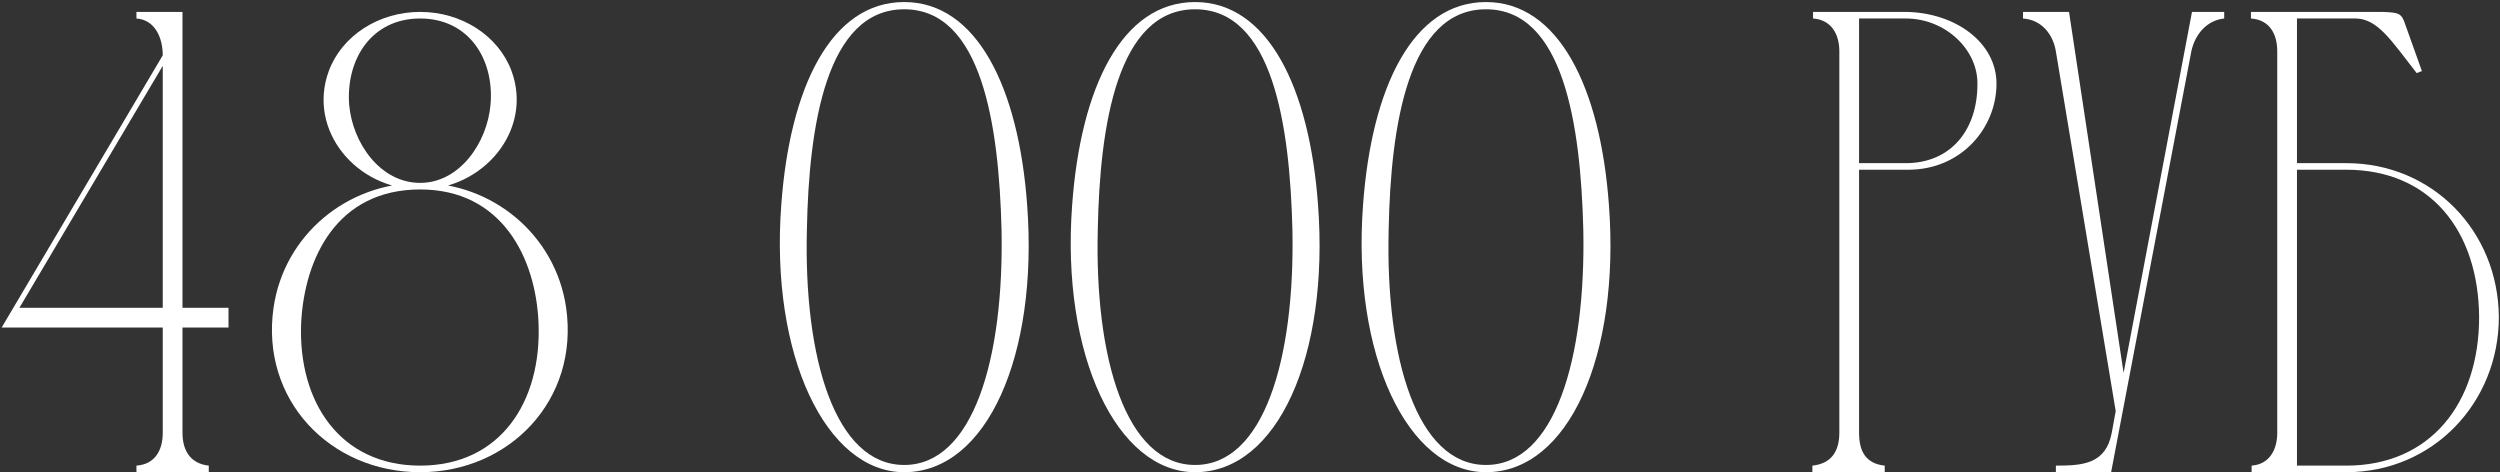 <?xml version="1.0" encoding="UTF-8"?> <svg xmlns="http://www.w3.org/2000/svg" width="1133" height="214" viewBox="0 0 1133 214" fill="none"><rect x="0" y="0" width="1133" height="214" fill="#333333" stroke="none"/><path d="M1020.13 8.38V5.4H1079.73C1087.48 5.698 1088.38 5.996 1090.16 11.36L1097.61 32.22L1095.23 33.114C1083.61 18.214 1077.65 8.678 1067.81 8.38H1040.99V73.94H1063.34C1102.38 73.94 1132.18 104.634 1132.48 143.672C1132.48 182.412 1102.68 214 1063.34 214H1020.43V211.02C1028.48 210.424 1032.05 203.868 1032.05 196.12V23.28C1032.05 15.234 1028.48 8.976 1020.13 8.38ZM1123.54 143.672C1123.24 104.336 1101.19 76.92 1063.34 76.92H1040.99V211.02H1063.34C1101.49 211.02 1123.54 182.71 1123.54 143.672Z" fill="white"></path><path d="M957.053 196.12L958.841 186.286L931.723 23.28C930.531 15.83 925.465 8.976 916.823 8.38V5.4H928.743H937.683L962.417 169.002L993.409 5.4H1008.01V8.38C999.667 9.274 994.601 16.128 993.111 23.28L956.755 214H931.723V211.02C943.643 211.02 954.371 210.424 957.053 196.12Z" fill="white"></path><path d="M821.668 8.38V5.4H863.686C886.334 5.698 904.81 19.406 904.81 37.882C904.81 58.146 888.718 76.92 864.878 76.92H842.528V196.12C842.528 204.464 845.508 210.126 854.15 211.02V214H821.37V211.02C830.012 210.126 833.588 204.464 833.588 196.12V22.982V23.28C833.588 15.532 830.012 8.976 821.668 8.38ZM863.686 8.38H842.528V73.94H863.686C884.248 73.94 896.168 58.742 896.168 38.18C896.466 22.684 881.864 8.38 863.686 8.38Z" fill="white"></path><path d="M673.448 0.93C706.228 0.93 725.3 39.372 729.174 93.012C734.24 160.956 710.996 214 673.448 214C637.986 214 612.656 160.956 617.722 93.012C621.596 39.372 640.37 0.93 673.448 0.93ZM673.448 210.722C704.738 210.722 718.744 162.446 717.552 104.038C716.36 56.656 708.612 4.208 673.448 4.208C638.284 4.208 630.238 56.656 629.344 104.038C627.854 162.446 642.158 210.722 673.448 210.722Z" fill="white"></path><path d="M541.618 0.93C574.398 0.93 593.47 39.372 597.344 93.012C602.41 160.956 579.166 214 541.618 214C506.156 214 480.826 160.956 485.892 93.012C489.766 39.372 508.54 0.93 541.618 0.93ZM541.618 210.722C572.908 210.722 586.914 162.446 585.722 104.038C584.53 56.656 576.782 4.208 541.618 4.208C506.454 4.208 498.408 56.656 497.514 104.038C496.024 162.446 510.328 210.722 541.618 210.722Z" fill="white"></path><path d="M409.788 0.93C442.568 0.93 461.64 39.372 465.514 93.012C470.58 160.956 447.336 214 409.788 214C374.326 214 348.996 160.956 354.062 93.012C357.936 39.372 376.71 0.93 409.788 0.93ZM409.788 210.722C441.078 210.722 455.084 162.446 453.892 104.038C452.7 56.656 444.952 4.208 409.788 4.208C374.624 4.208 366.578 56.656 365.684 104.038C364.194 162.446 378.498 210.722 409.788 210.722Z" fill="white"></path><path d="M190.421 82.88C223.201 82.88 251.809 106.422 256.577 139.5C262.537 181.22 230.949 214 190.421 214C149.595 214 118.007 181.22 123.967 139.5C128.735 106.422 157.343 82.88 190.421 82.88ZM190.421 211.02C226.777 211.02 245.551 182.114 244.061 146.354C242.869 117.15 227.671 85.86 190.421 85.86C152.575 85.86 137.973 117.15 136.483 146.354C134.993 182.114 154.065 211.02 190.421 211.02ZM190.421 82.88C208.301 82.88 220.817 64.702 222.307 47.418C224.095 26.856 212.473 8.38 190.421 8.38C168.369 8.38 156.747 26.856 158.237 47.418C159.727 64.702 172.243 82.88 190.421 82.88ZM148.999 32.22C154.959 16.128 171.647 5.4 190.421 5.4C209.195 5.4 225.883 16.128 231.843 32.22C241.677 59.04 219.029 85.86 190.421 85.86C161.515 85.86 139.165 59.04 148.999 32.22Z" fill="white"></path><path d="M103.558 139.5V148.44H82.698V196.12C82.698 204.166 86.274 210.126 94.618 211.02V214H61.838V211.02C70.182 210.424 73.758 204.166 73.758 196.12V148.44H0.748L73.758 25.068C73.758 17.022 70.182 8.976 61.838 8.38V5.4H82.698V139.5H103.558ZM73.758 29.836L8.794 139.5H73.758V29.836Z" fill="white"></path></svg> 